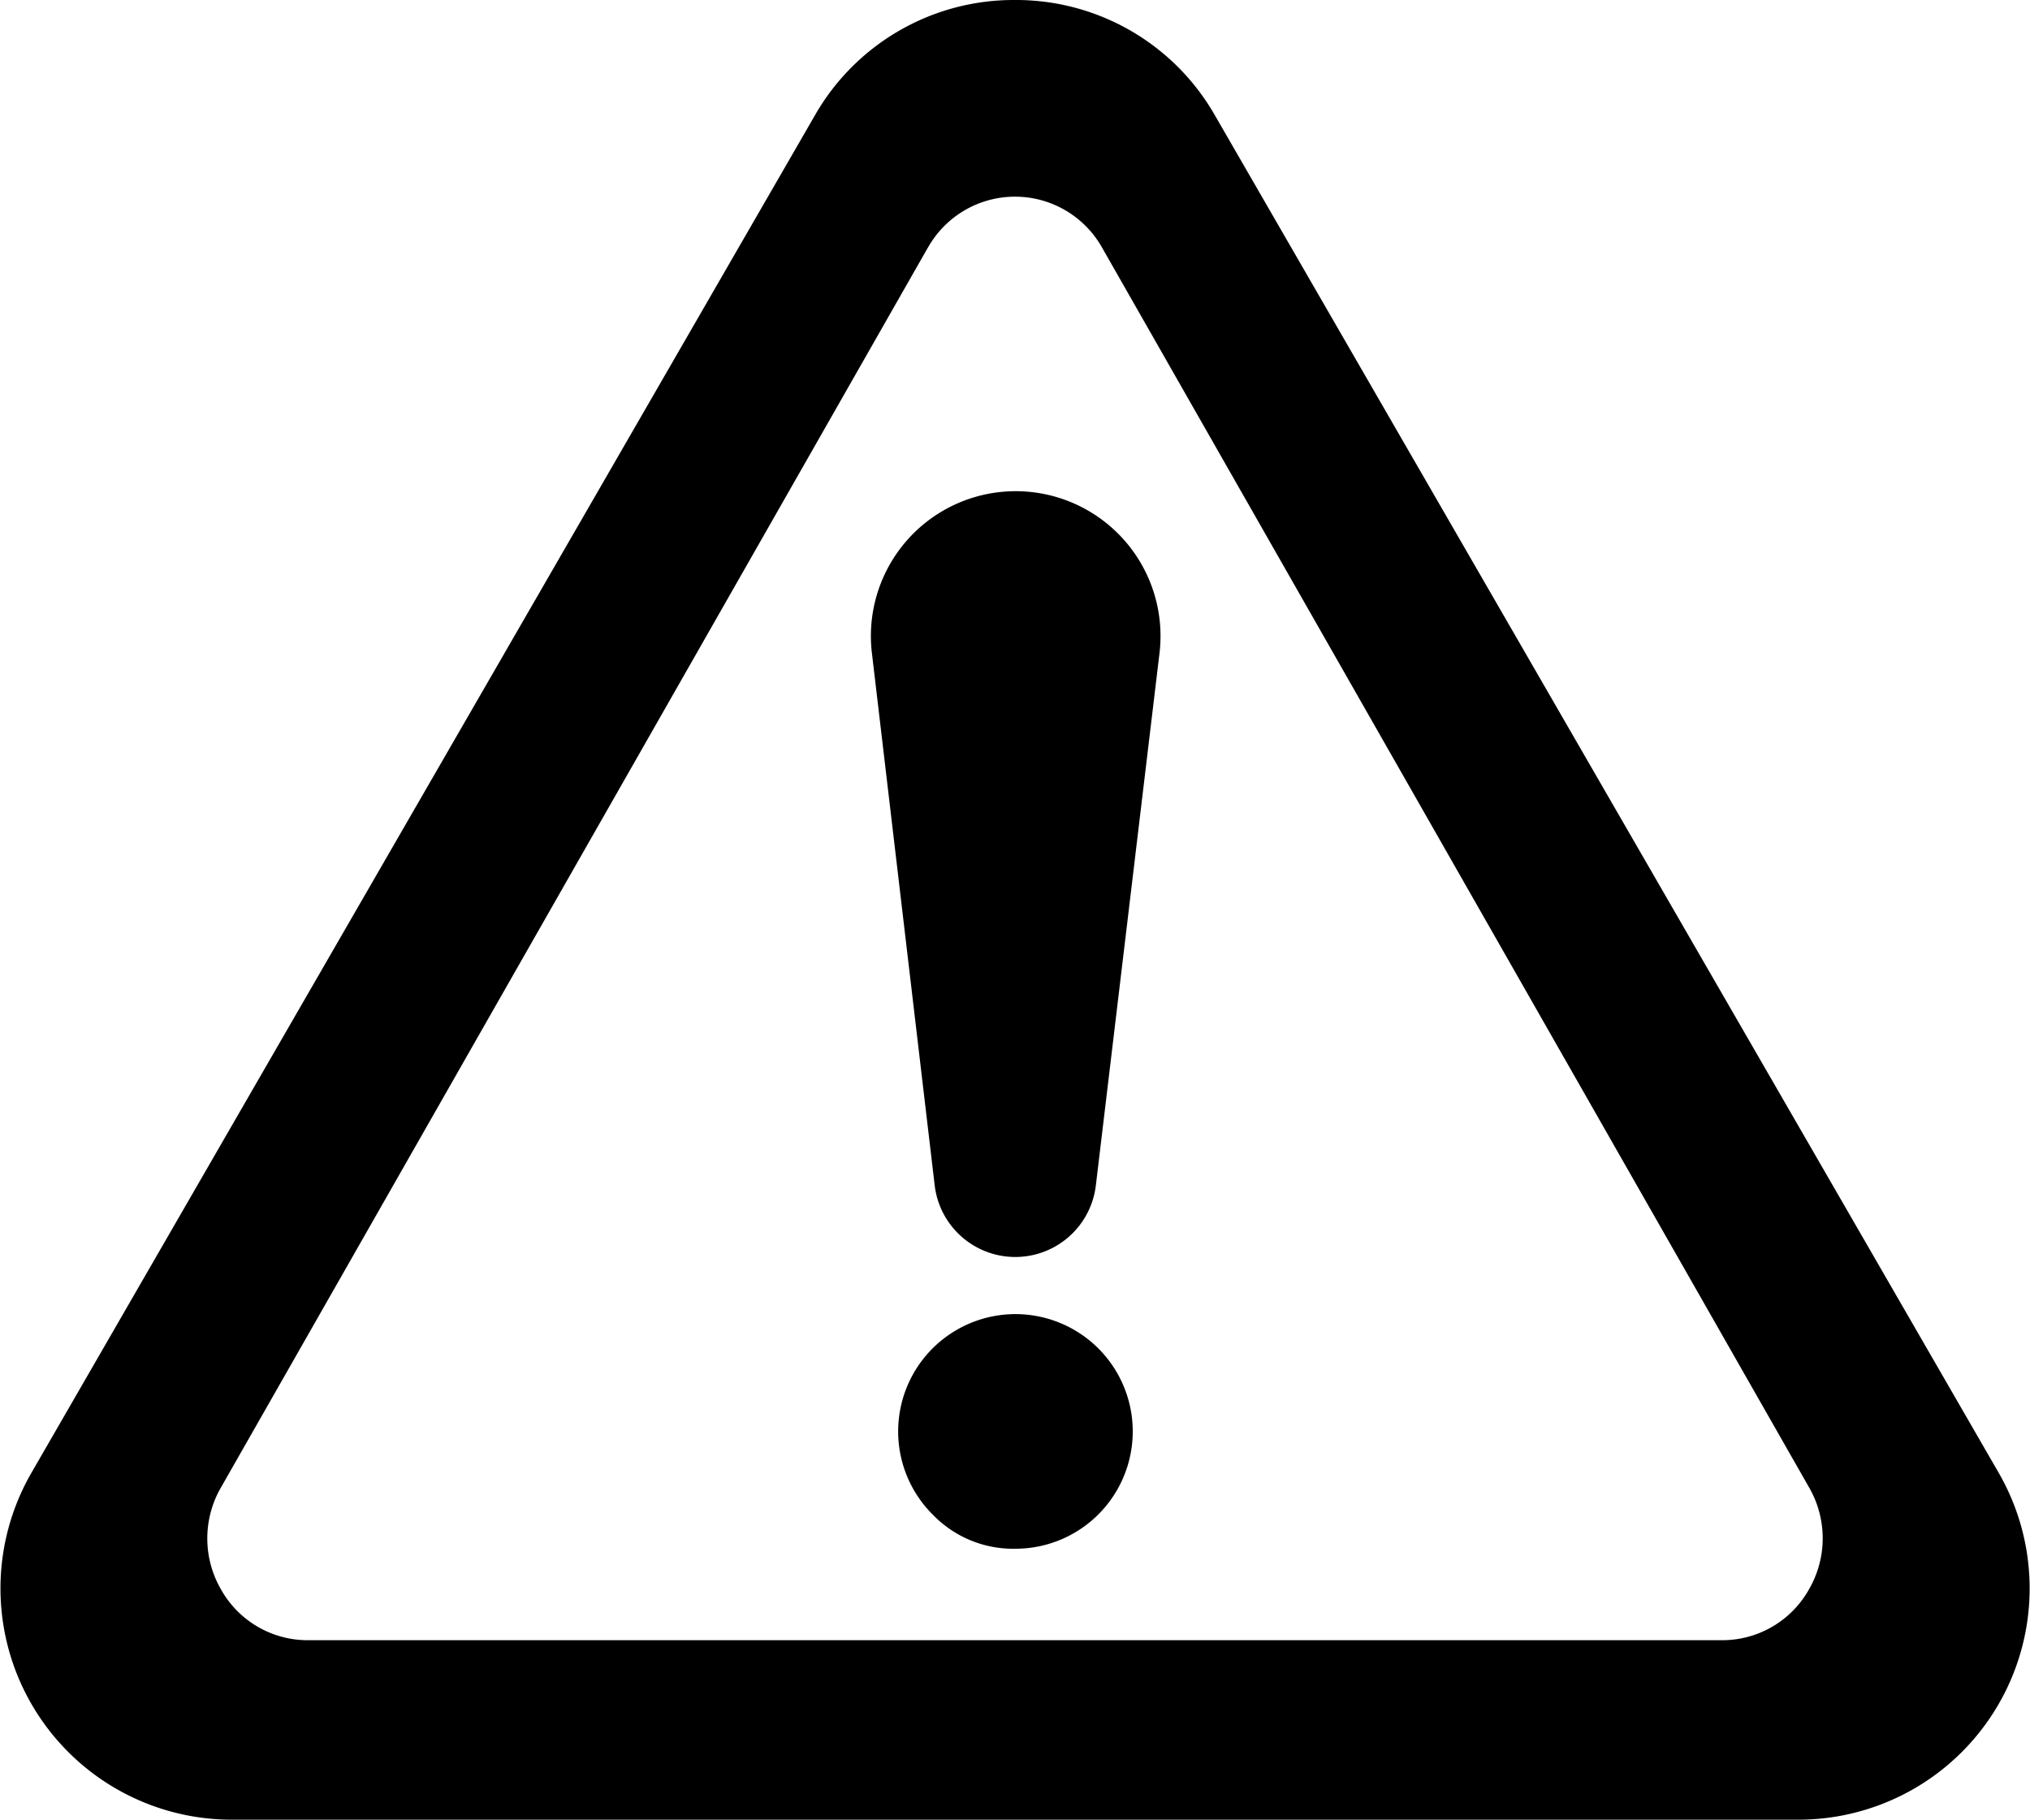 <svg id="fake-icon" xmlns="http://www.w3.org/2000/svg" xmlns:xlink="http://www.w3.org/1999/xlink" width="33.473" height="30" viewBox="0 0 33.473 30">
  <defs>
    <clipPath id="clip-path">
      <rect id="Rectangle_103" data-name="meditechpharmaceutical.ch" width="33.473" height="30"/>
    </clipPath>
  </defs>
  <g id="Group_131" data-name="Group 131" clip-path="url(#clip-path)">
    <path id="Path_18" data-name="Path 18" d="M29.654,30H3.819a3.813,3.813,0,0,1-3.3-5.72L13.434,1.907A3.775,3.775,0,0,1,16.736,0h0a3.775,3.775,0,0,1,3.3,1.907L32.956,24.28a3.813,3.813,0,0,1-3.3,5.72M15.3,4.082,3.643,24.524a1.678,1.678,0,0,0,0,1.678,1.637,1.637,0,0,0,1.435.839H28.395A1.637,1.637,0,0,0,29.83,26.2a1.678,1.678,0,0,0,0-1.678L18.172,4.082a1.647,1.647,0,0,0-2.871,0" transform="translate(0 0)"/>
    <path id="Path_19" data-name="Path 19" d="M282,157.731h0a2.388,2.388,0,0,1,2.371,2.671l-1.049,8.771a1.338,1.338,0,0,1-2.658,0l-1.035-8.773A2.387,2.387,0,0,1,282,157.731" transform="translate(-265.252 -149.633)"/>
    <path id="Path_20" data-name="Path 20" d="M289.569,426.38a1.934,1.934,0,1,1,1.353.552,1.839,1.839,0,0,1-1.353-.552" transform="translate(-274.178 -401.399)"/>
  </g>
</svg>
